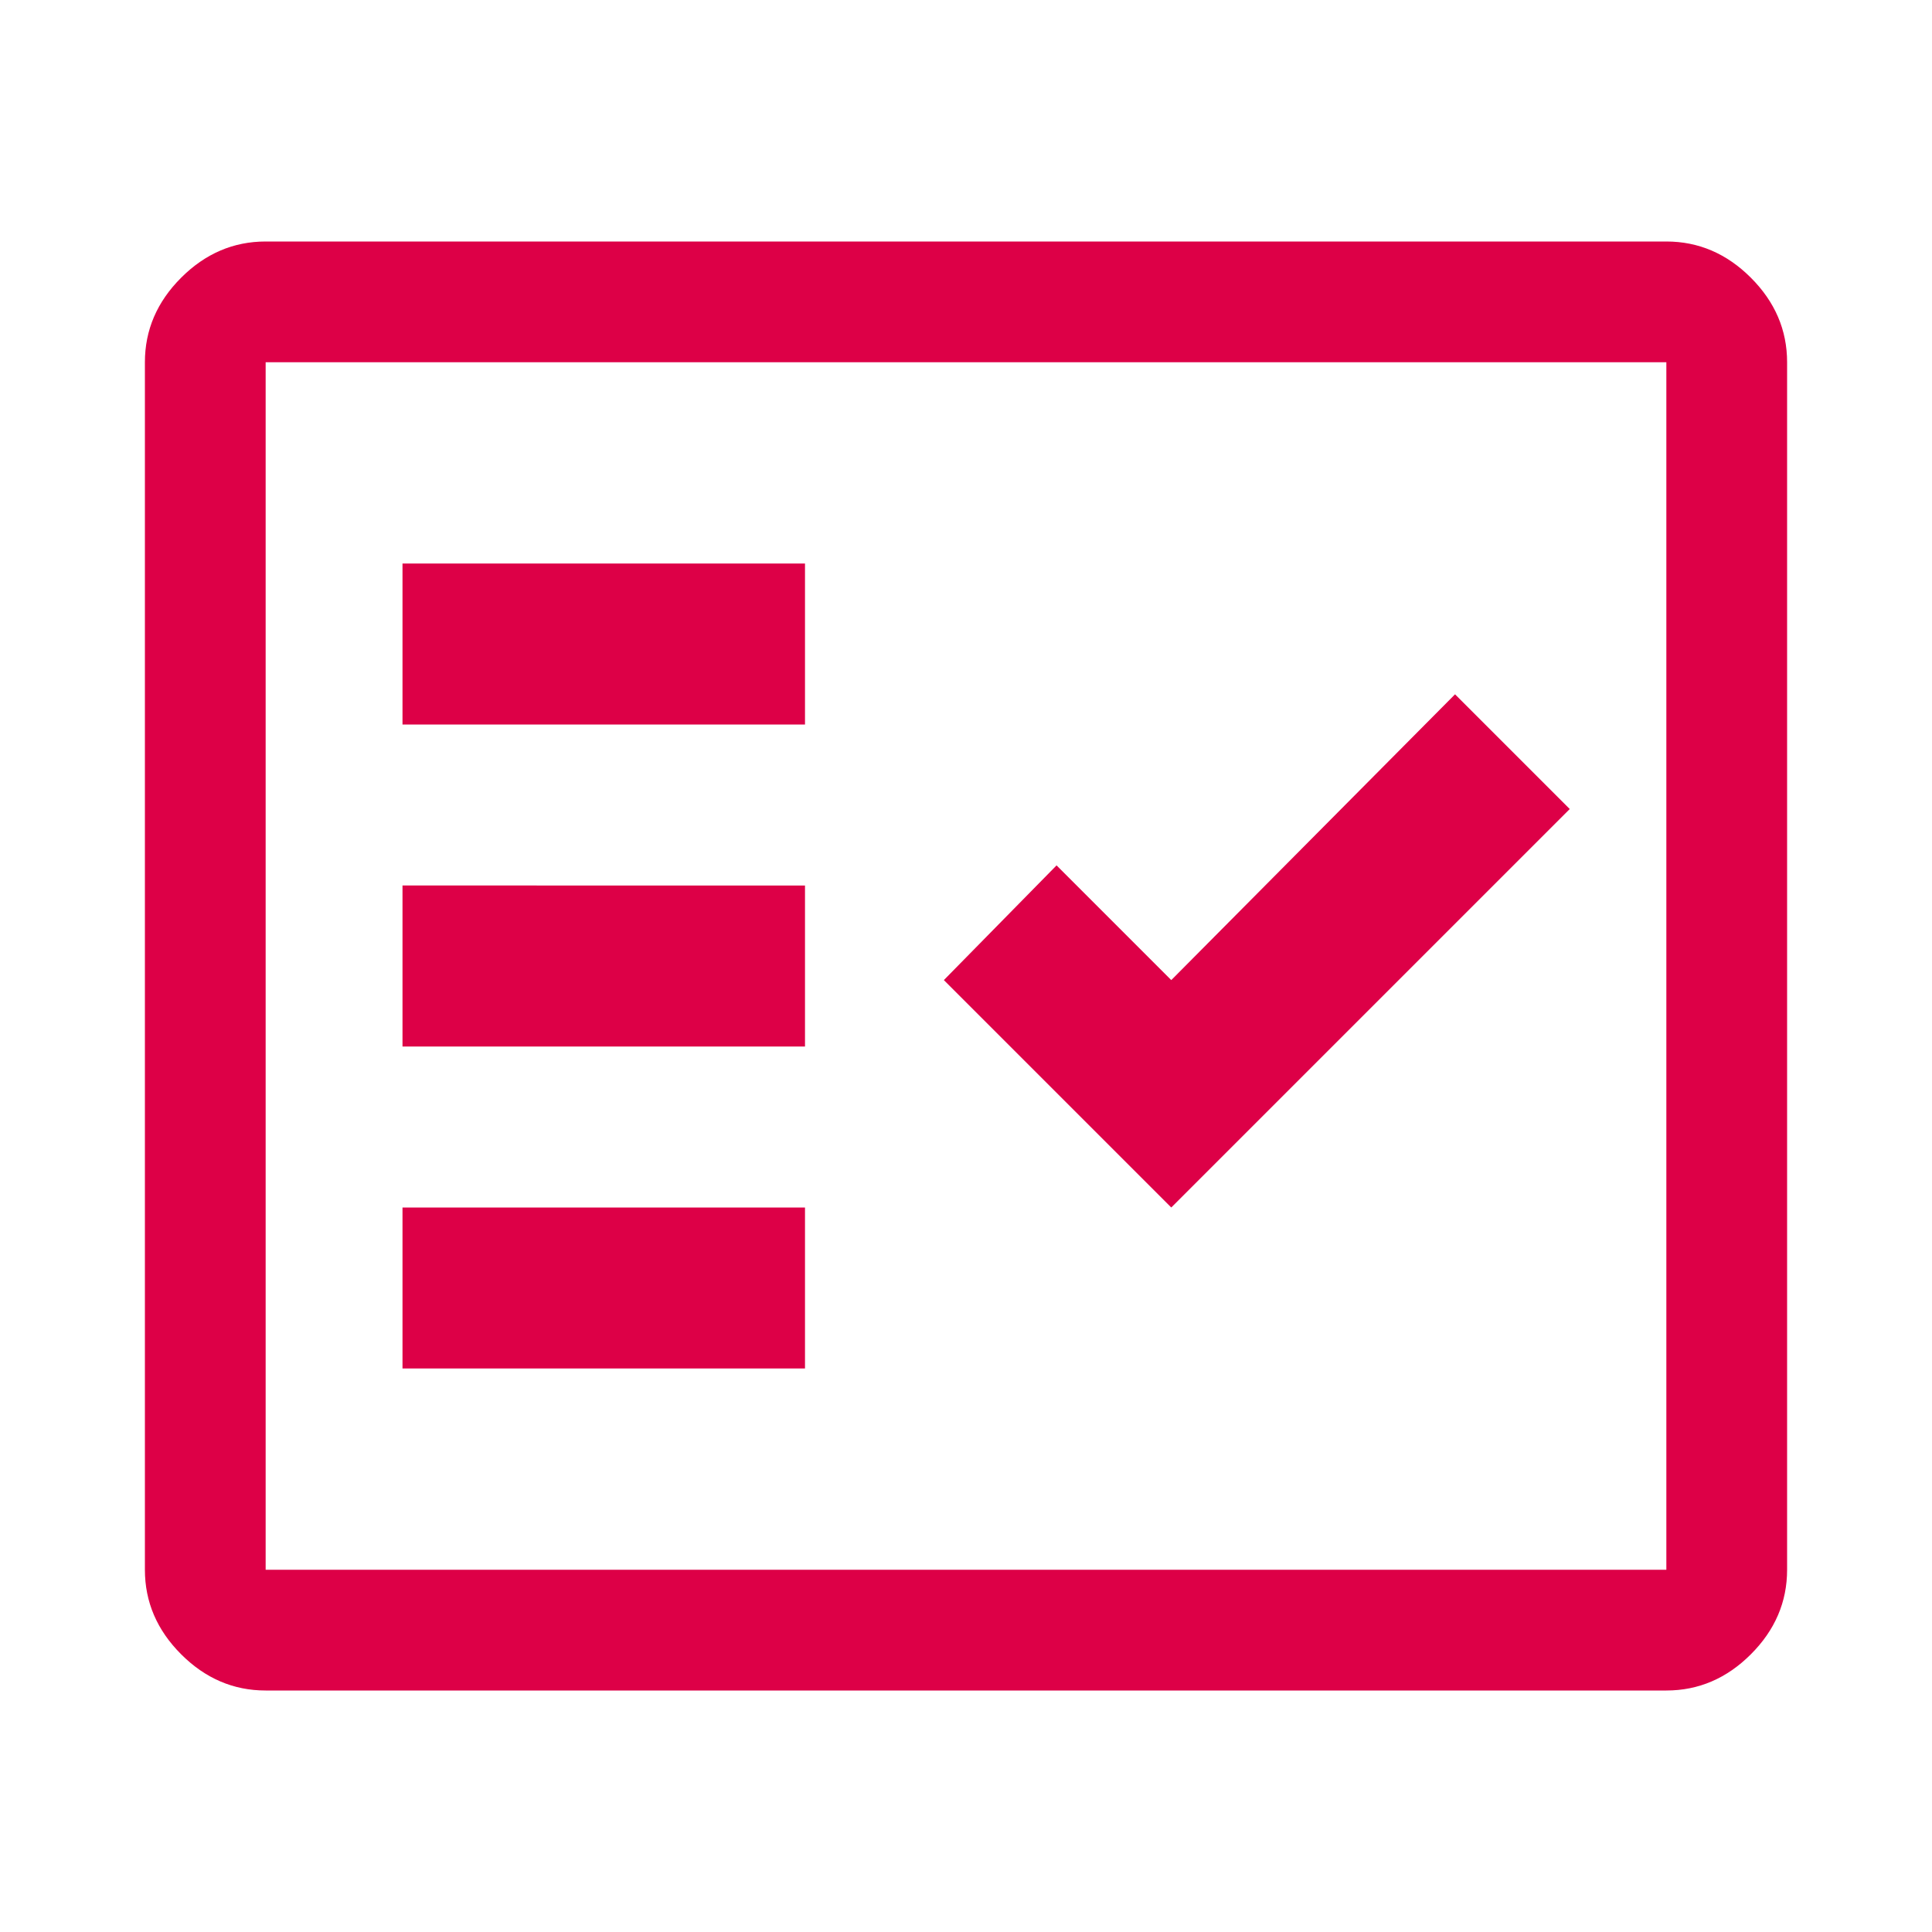 <svg xmlns="http://www.w3.org/2000/svg" fill="#DD0047" height="48" width="48"><path d="M6.6 42q-1.2 0-2.1-.9-.9-.9-.9-2.1V9q0-1.2.9-2.1.9-.9 2.1-.9h34.8q1.2 0 2.1.9.9.9.9 2.1v30q0 1.2-.9 2.1-.9.9-2.1.9Zm0-3h34.8V9H6.6v30Zm3.4-5h10v-4H10Zm19.1-4 9.9-9.9-2.85-2.85-7.05 7.1-2.85-2.85-2.8 2.85ZM10 26h10v-4H10Zm0-8h10v-4H10ZM6.6 39V9v30Z"/></svg>